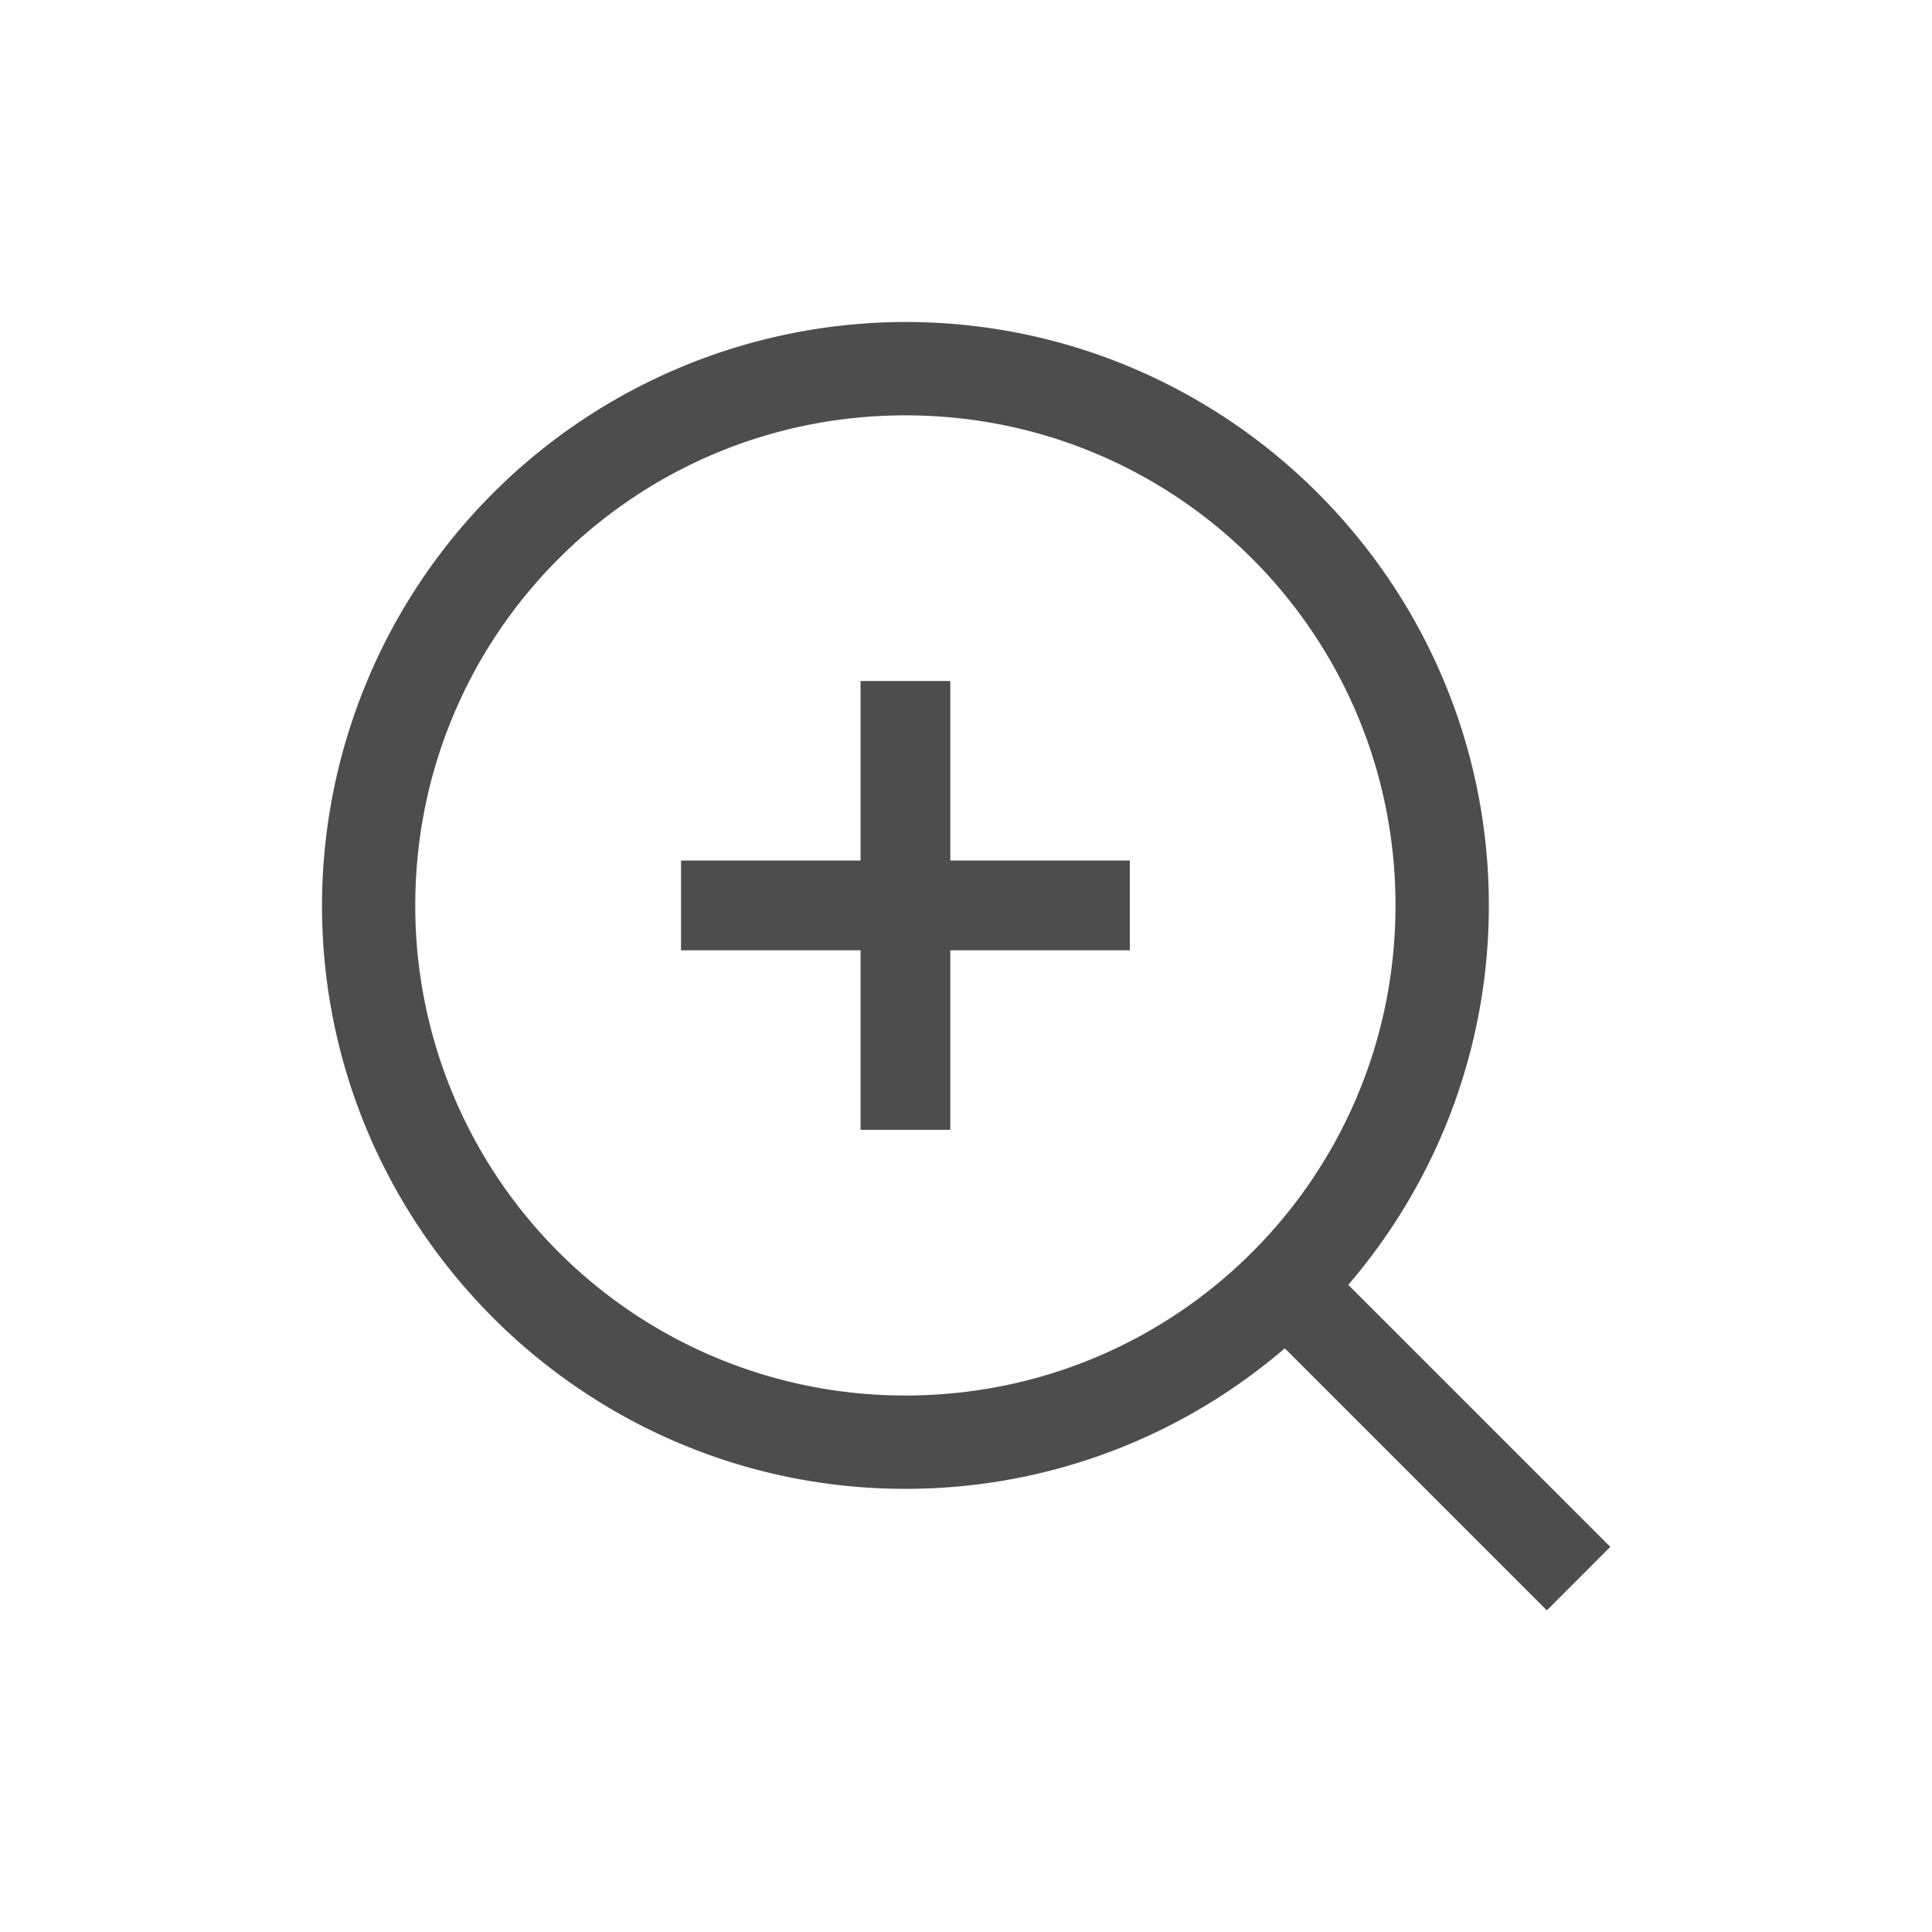 <svg xmlns="http://www.w3.org/2000/svg" width="24" height="24" version="1.1">
 <g font-weight="400" transform="matrix(1.115,0,0,1.115,2.885,2.885)" style="font-weight:400;fill:#4d4d4d">
  <path d="M 7.5,1 A 6.508,6.508 0 0 0 1,7.5 C 1,11.084 3.916,14 7.5,14 11.084,14 14,11.084 14,7.5 14,3.916 11.084,1 7.5,1 Z m 0,1.04 c 3.022,0 5.46,2.438 5.46,5.46 0,3.022 -2.438,5.46 -5.46,5.46 A 5.454,5.454 0 0 1 2.039,7.5 c 0,-3.022 2.44,-5.46 5.461,-5.46 z" overflow="visible" style="fill:#4d4d4d"/>
  <path style="fill:#4d4d4d;fill-rule:evenodd" d="m 11.853,11.146 -0.707,0.708 3.5,3.5 0.707,-0.708 z" overflow="visible"/>
  <path d="M 7,5 V 7 H 5 v 1 h 2 v 2 H 8 V 8 h 2 V 7 H 8 V 5 Z" overflow="visible" style="fill:#4d4d4d"/>
 </g>
</svg>
